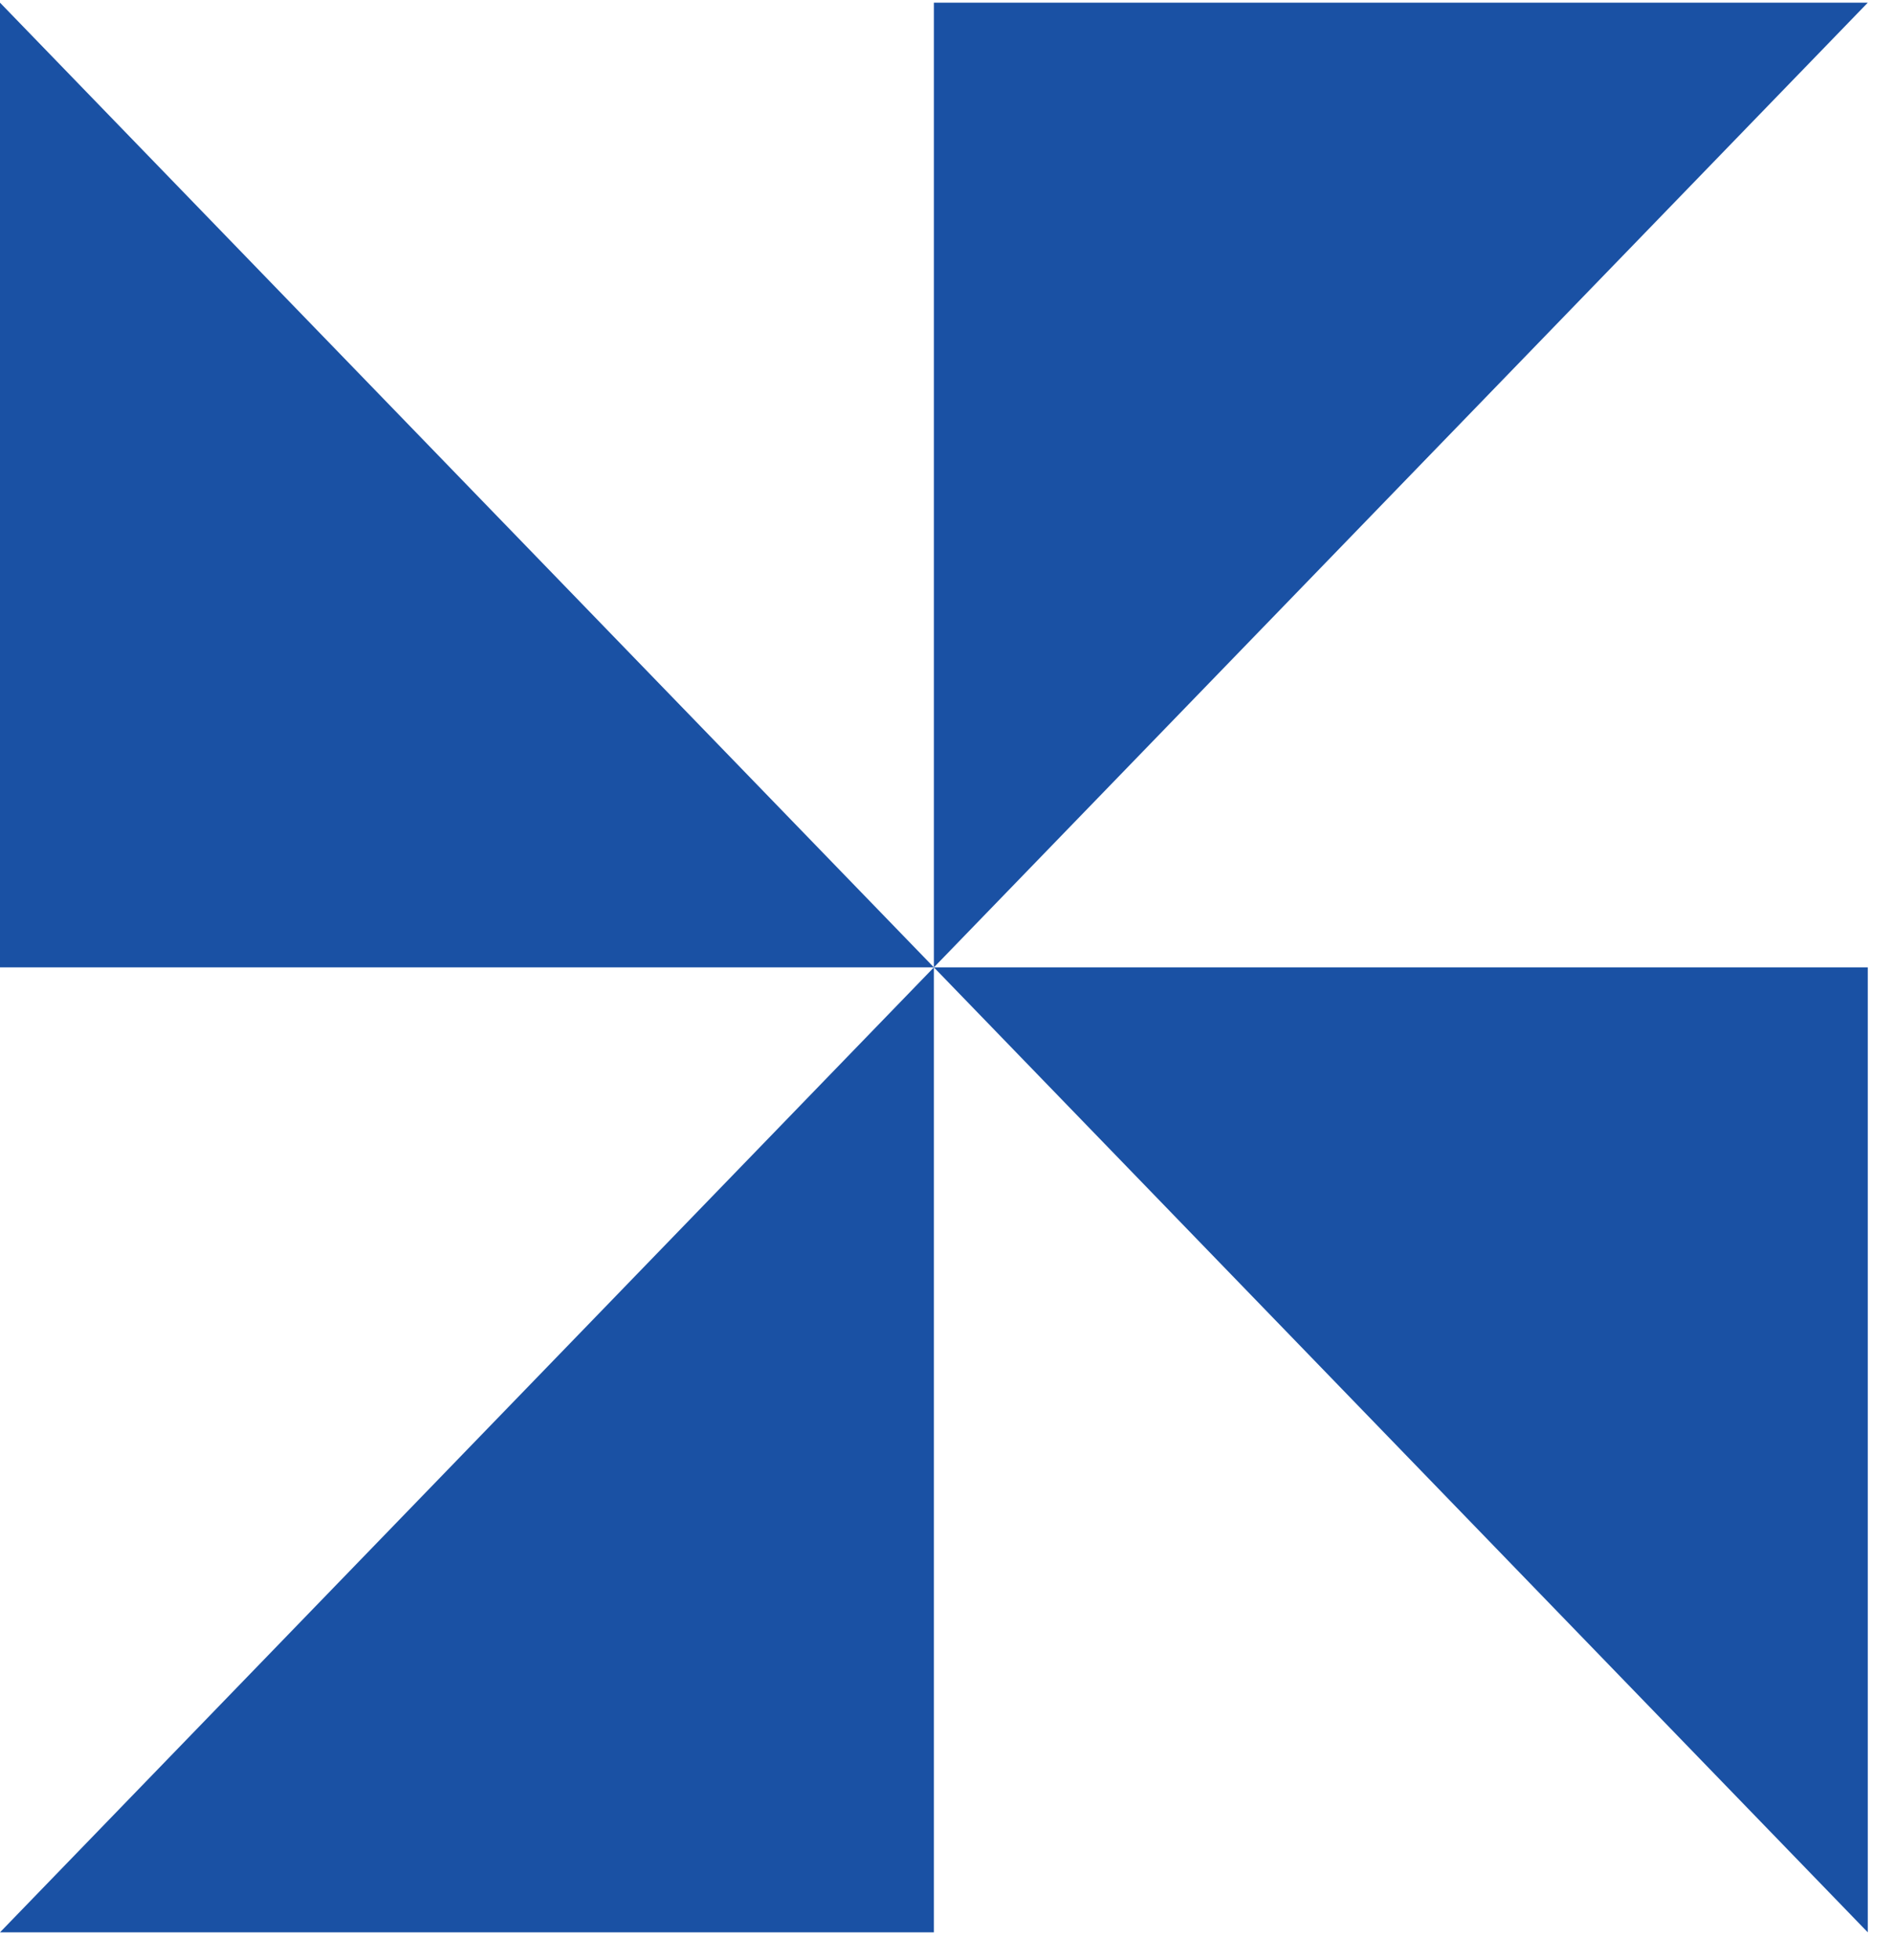 <svg width="56" height="58" viewBox="0 0 56 58" fill="none" xmlns="http://www.w3.org/2000/svg">
<path d="M27.627 28.623H0V0.079L27.627 28.623Z" fill="#1A51A4"/>
<path d="M27.627 28.623V0.079H55.254L27.627 28.623Z" fill="#1A51A4"/>
<path d="M27.627 28.623H55.254V57.175L27.627 28.623Z" fill="#1A51A4"/>
<path d="M27.627 28.623L0 57.175H27.627V28.623Z" fill="#1A51A4"/>
</svg>
